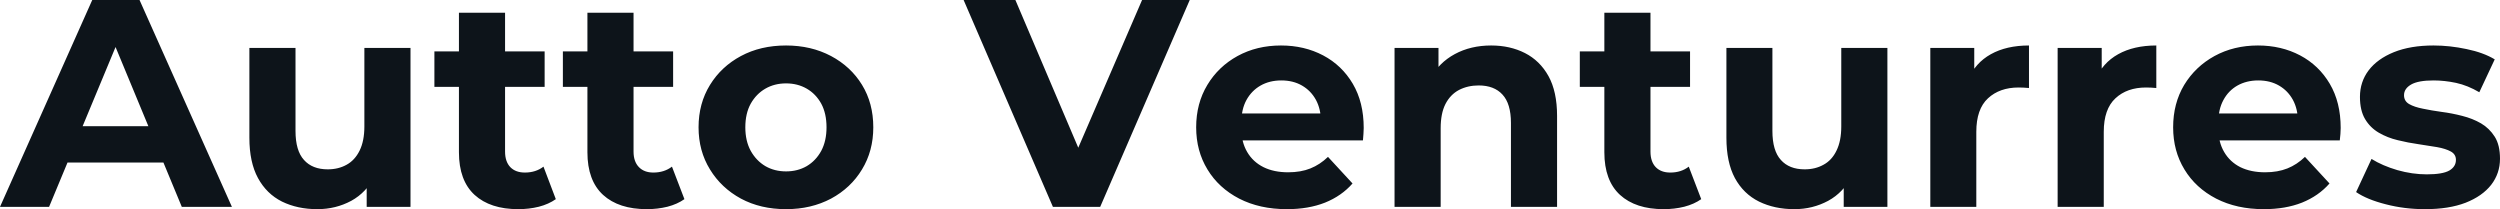 <svg fill="#0d141a" viewBox="0 0 194.58 16.284" height="100%" width="100%" xmlns="http://www.w3.org/2000/svg"><path preserveAspectRatio="none" d="M3.82 16.10L0 16.10L7.18 0L10.86 0L18.05 16.10L14.15 16.10L8.26 1.89L9.73 1.89L3.82 16.10ZM13.87 12.65L3.59 12.65L4.58 9.82L12.86 9.82L13.87 12.65ZM24.70 16.28L24.70 16.28Q23.16 16.28 21.95 15.69Q20.75 15.09 20.08 13.86Q19.41 12.63 19.41 10.72L19.41 10.72L19.41 3.73L23 3.73L23 10.19Q23 11.73 23.66 12.45Q24.31 13.18 25.51 13.18L25.51 13.18Q26.34 13.18 26.98 12.82Q27.62 12.47 27.99 11.72Q28.36 10.97 28.36 9.84L28.36 9.84L28.36 3.73L31.95 3.73L31.95 16.10L28.54 16.10L28.54 12.70L29.16 13.69Q28.54 14.97 27.34 15.63Q26.13 16.28 24.70 16.28ZM40.34 16.28L40.34 16.28Q38.16 16.28 36.94 15.17Q35.72 14.05 35.72 11.85L35.72 11.85L35.72 0.99L39.31 0.99L39.31 11.80Q39.31 12.58 39.72 13.01Q40.13 13.43 40.85 13.43L40.85 13.43Q41.70 13.43 42.30 12.97L42.30 12.97L43.26 15.50Q42.71 15.89 41.94 16.09Q41.17 16.28 40.34 16.28ZM42.39 6.76L33.81 6.76L33.81 4.00L42.39 4.00L42.39 6.76ZM50.35 16.28L50.35 16.28Q48.16 16.28 46.94 15.17Q45.72 14.05 45.72 11.85L45.72 11.85L45.72 0.99L49.31 0.99L49.31 11.80Q49.31 12.58 49.73 13.01Q50.14 13.43 50.85 13.43L50.85 13.43Q51.70 13.43 52.30 12.97L52.30 12.97L53.27 15.50Q52.72 15.89 51.95 16.09Q51.17 16.28 50.35 16.28ZM52.39 6.76L43.81 6.76L43.81 4.00L52.39 4.00L52.39 6.76ZM61.18 16.28L61.18 16.28Q59.20 16.28 57.67 15.46Q56.14 14.63 55.26 13.19Q54.37 11.75 54.37 9.91L54.37 9.91Q54.37 8.05 55.26 6.61Q56.14 5.18 57.67 4.36Q59.20 3.54 61.18 3.54L61.18 3.54Q63.13 3.54 64.68 4.36Q66.22 5.18 67.09 6.60Q67.97 8.03 67.97 9.91L67.97 9.91Q67.97 11.75 67.09 13.19Q66.22 14.63 64.68 15.46Q63.13 16.28 61.18 16.28ZM61.18 13.34L61.18 13.34Q62.08 13.34 62.79 12.93Q63.50 12.51 63.92 11.74Q64.33 10.97 64.33 9.91L64.33 9.91Q64.33 8.83 63.92 8.07Q63.50 7.31 62.79 6.90Q62.08 6.49 61.18 6.49L61.18 6.49Q60.28 6.49 59.57 6.90Q58.86 7.31 58.43 8.07Q58.01 8.83 58.01 9.91L58.01 9.91Q58.01 10.97 58.43 11.74Q58.86 12.51 59.57 12.93Q60.28 13.34 61.18 13.34ZM85.63 16.10L81.95 16.10L75.00 0L79.03 0L85.10 14.26L82.73 14.26L88.89 0L92.60 0L85.63 16.10ZM100.16 16.28L100.16 16.28Q98.05 16.28 96.45 15.46Q94.85 14.63 93.98 13.19Q93.10 11.75 93.10 9.91L93.10 9.91Q93.10 8.05 93.97 6.61Q94.83 5.18 96.32 4.36Q97.82 3.54 99.70 3.54L99.70 3.54Q101.52 3.54 102.98 4.31Q104.44 5.08 105.29 6.52Q106.14 7.96 106.14 9.96L106.14 9.96Q106.14 10.17 106.12 10.43Q106.10 10.70 106.08 10.93L106.08 10.93L96.02 10.93L96.02 8.83L104.19 8.83L102.81 9.45Q102.81 8.49 102.42 7.77Q102.03 7.06 101.34 6.66Q100.65 6.26 99.73 6.26L99.73 6.26Q98.81 6.26 98.11 6.66Q97.41 7.06 97.01 7.79Q96.62 8.51 96.62 9.50L96.62 9.50L96.62 10.05Q96.62 11.06 97.07 11.83Q97.52 12.60 98.34 13.01Q99.15 13.41 100.26 13.41L100.26 13.41Q101.25 13.41 101.99 13.11Q102.74 12.81 103.36 12.21L103.36 12.21L105.27 14.28Q104.42 15.25 103.13 15.77Q101.84 16.28 100.16 16.28ZM116.06 3.54L116.06 3.54Q117.53 3.54 118.69 4.13Q119.85 4.72 120.52 5.92Q121.19 7.13 121.19 9.02L121.19 9.02L121.19 16.10L117.60 16.10L117.60 9.57Q117.60 8.07 116.94 7.36Q116.29 6.65 115.09 6.65L115.09 6.65Q114.24 6.65 113.56 7.00Q112.88 7.36 112.50 8.10Q112.13 8.83 112.13 9.98L112.13 9.98L112.13 16.10L108.54 16.10L108.54 3.73L111.96 3.73L111.96 7.15L111.32 6.12Q111.99 4.88 113.23 4.21Q114.47 3.54 116.06 3.54ZM129.49 16.28L129.49 16.28Q127.31 16.28 126.09 15.17Q124.87 14.05 124.87 11.85L124.87 11.85L124.87 0.99L128.46 0.99L128.46 11.80Q128.46 12.58 128.87 13.01Q129.28 13.43 130.00 13.43L130.00 13.43Q130.85 13.43 131.44 12.97L131.44 12.97L132.41 15.50Q131.86 15.89 131.09 16.09Q130.32 16.28 129.49 16.28ZM131.54 6.76L122.96 6.76L122.96 4.00L131.54 4.00L131.54 6.76ZM139.66 16.28L139.66 16.28Q138.12 16.28 136.91 15.69Q135.70 15.09 135.03 13.86Q134.37 12.63 134.37 10.72L134.37 10.72L134.37 3.73L137.95 3.73L137.95 10.19Q137.95 11.73 138.61 12.45Q139.26 13.18 140.46 13.18L140.46 13.18Q141.29 13.18 141.93 12.82Q142.58 12.47 142.94 11.72Q143.31 10.97 143.31 9.84L143.31 9.84L143.31 3.73L146.90 3.73L146.90 16.10L143.50 16.10L143.50 12.70L144.12 13.69Q143.50 14.97 142.29 15.63Q141.08 16.28 139.66 16.28ZM153.82 16.10L150.24 16.10L150.24 3.73L153.66 3.73L153.66 7.22L153.18 6.21Q153.73 4.90 154.95 4.22Q156.17 3.54 157.92 3.54L157.92 3.54L157.92 6.85Q157.69 6.83 157.50 6.82Q157.32 6.81 157.11 6.81L157.11 6.81Q155.64 6.81 154.73 7.65Q153.82 8.49 153.82 10.26L153.82 10.26L153.82 16.10ZM163.74 16.10L160.15 16.10L160.15 3.73L163.58 3.73L163.58 7.22L163.09 6.21Q163.64 4.90 164.86 4.22Q166.08 3.54 167.83 3.54L167.83 3.54L167.83 6.85Q167.60 6.83 167.42 6.82Q167.23 6.81 167.03 6.81L167.03 6.81Q165.55 6.81 164.65 7.65Q163.74 8.49 163.74 10.26L163.74 10.26L163.74 16.10ZM176.20 16.28L176.20 16.28Q174.09 16.28 172.49 15.46Q170.89 14.63 170.02 13.19Q169.14 11.75 169.14 9.91L169.14 9.91Q169.14 8.05 170.00 6.61Q170.87 5.18 172.36 4.36Q173.86 3.54 175.74 3.54L175.74 3.54Q177.56 3.54 179.02 4.31Q180.48 5.08 181.33 6.52Q182.18 7.96 182.18 9.96L182.18 9.96Q182.18 10.17 182.16 10.43Q182.14 10.70 182.11 10.93L182.11 10.93L172.06 10.93L172.06 8.83L180.23 8.83L178.85 9.45Q178.85 8.49 178.46 7.77Q178.07 7.06 177.38 6.66Q176.69 6.26 175.77 6.26L175.77 6.26Q174.85 6.26 174.14 6.66Q173.44 7.06 173.05 7.79Q172.66 8.51 172.66 9.50L172.66 9.50L172.66 10.05Q172.66 11.06 173.11 11.83Q173.56 12.60 174.37 13.01Q175.19 13.41 176.30 13.41L176.30 13.41Q177.28 13.41 178.03 13.11Q178.78 12.81 179.40 12.21L179.40 12.21L181.31 14.28Q180.46 15.25 179.17 15.77Q177.88 16.28 176.20 16.28ZM188.74 16.28L188.74 16.28Q187.15 16.28 185.69 15.90Q184.23 15.53 183.38 14.95L183.38 14.95L184.58 12.37Q185.43 12.90 186.59 13.24Q187.75 13.57 188.88 13.57L188.88 13.57Q190.12 13.57 190.64 13.27Q191.15 12.97 191.15 12.44L191.15 12.44Q191.15 12.01 190.75 11.79Q190.35 11.57 189.68 11.45Q189.01 11.34 188.22 11.22Q187.43 11.11 186.62 10.91Q185.82 10.72 185.15 10.33Q184.48 9.94 184.08 9.27Q183.68 8.60 183.68 7.54L183.68 7.54Q183.68 6.37 184.36 5.47Q185.04 4.58 186.32 4.06Q187.61 3.54 189.41 3.54L189.41 3.54Q190.67 3.54 191.98 3.82Q193.29 4.09 194.17 4.62L194.17 4.62L192.97 7.18Q192.07 6.65 191.16 6.45Q190.26 6.26 189.41 6.26L189.41 6.26Q188.21 6.26 187.66 6.58Q187.11 6.90 187.11 7.41L187.11 7.41Q187.11 7.87 187.51 8.10Q187.91 8.33 188.58 8.46Q189.24 8.60 190.04 8.71Q190.83 8.81 191.64 9.02Q192.44 9.22 193.10 9.60Q193.75 9.98 194.17 10.64Q194.58 11.29 194.58 12.35L194.58 12.35Q194.58 13.50 193.89 14.39Q193.20 15.27 191.90 15.78Q190.60 16.28 188.74 16.28Z"></path></svg>